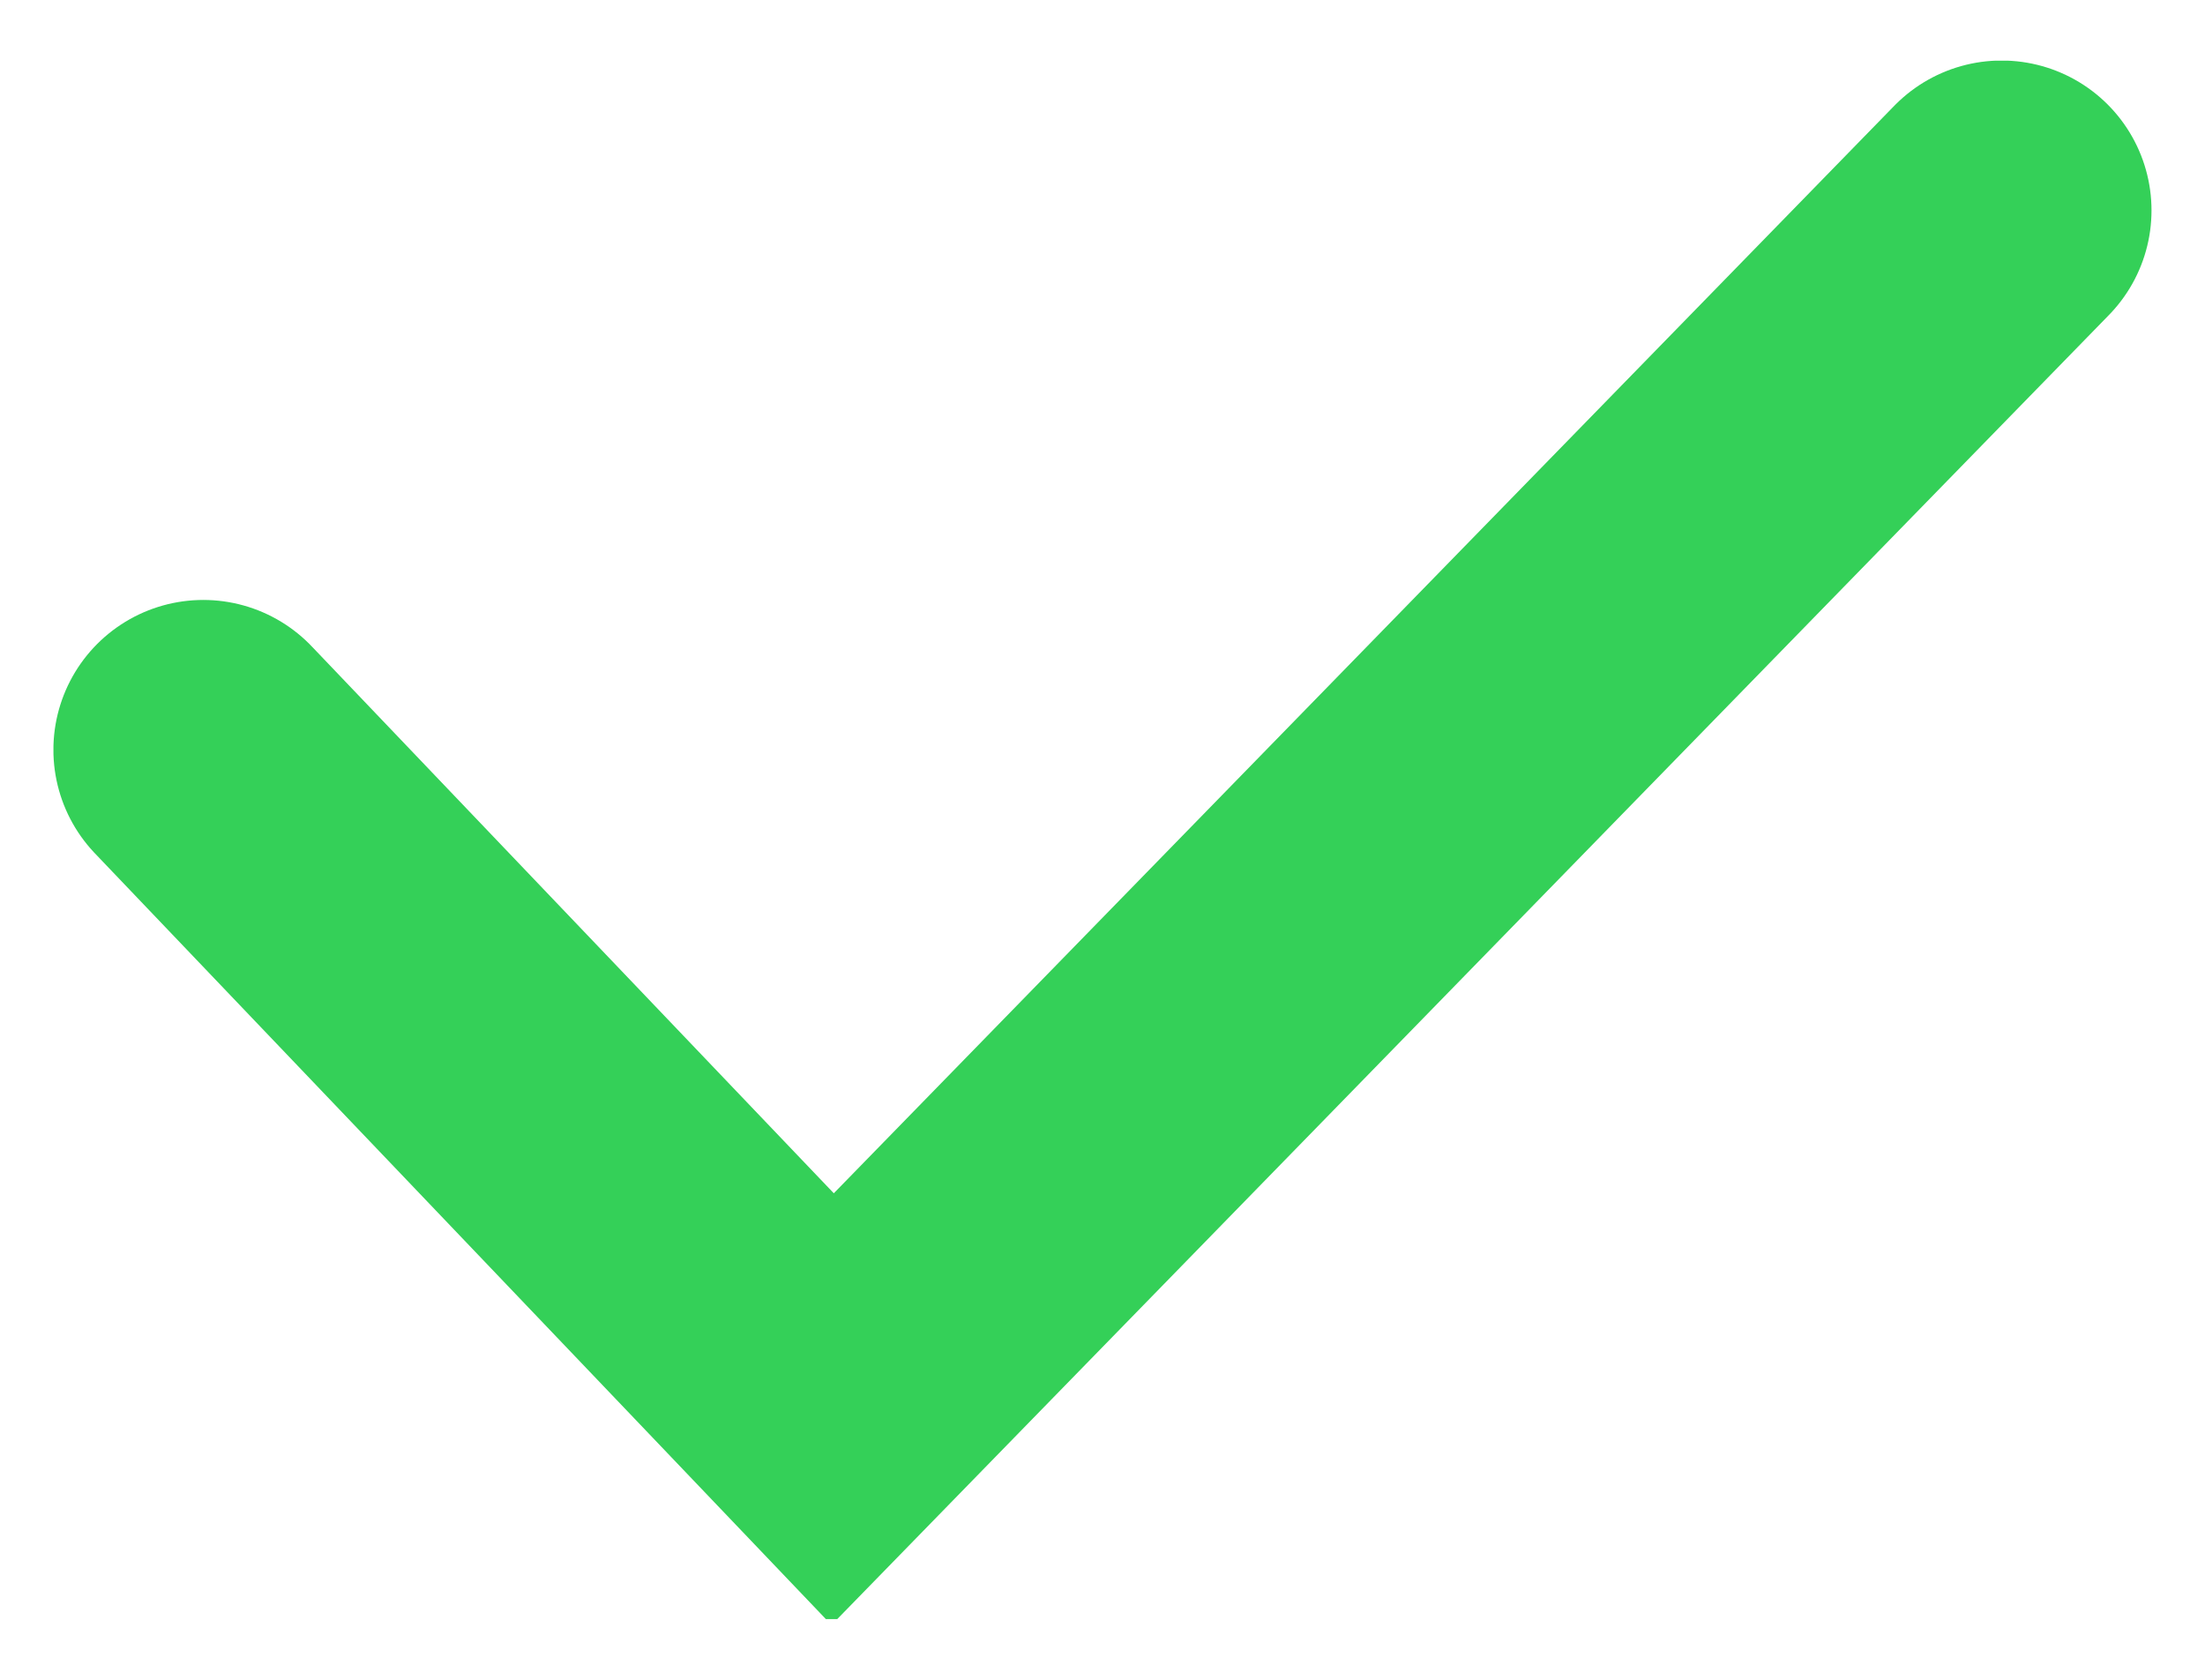 <svg width="21" height="16" viewBox="0 0 21 16" fill="none" xmlns="http://www.w3.org/2000/svg">
<g clip-path="url(#clip0_103_2579)">
<g clip-path="url(#clip1_103_2579)">
<path d="M1.936 7.142L7.93 13.422L19.063 2.004" stroke="#34D058" stroke-width="2.855" stroke-linecap="round"/>
</g>
</g>
<defs>
<clipPath id="clip0_103_2579">
<rect width="20" height="14.844" fill="white" transform="translate(0.5 0.578)"/>
</clipPath>
<clipPath id="clip1_103_2579">
<rect width="19.982" height="14.844" fill="white" transform="translate(0.509 0.578)"/>
</clipPath>
</defs>
</svg>
